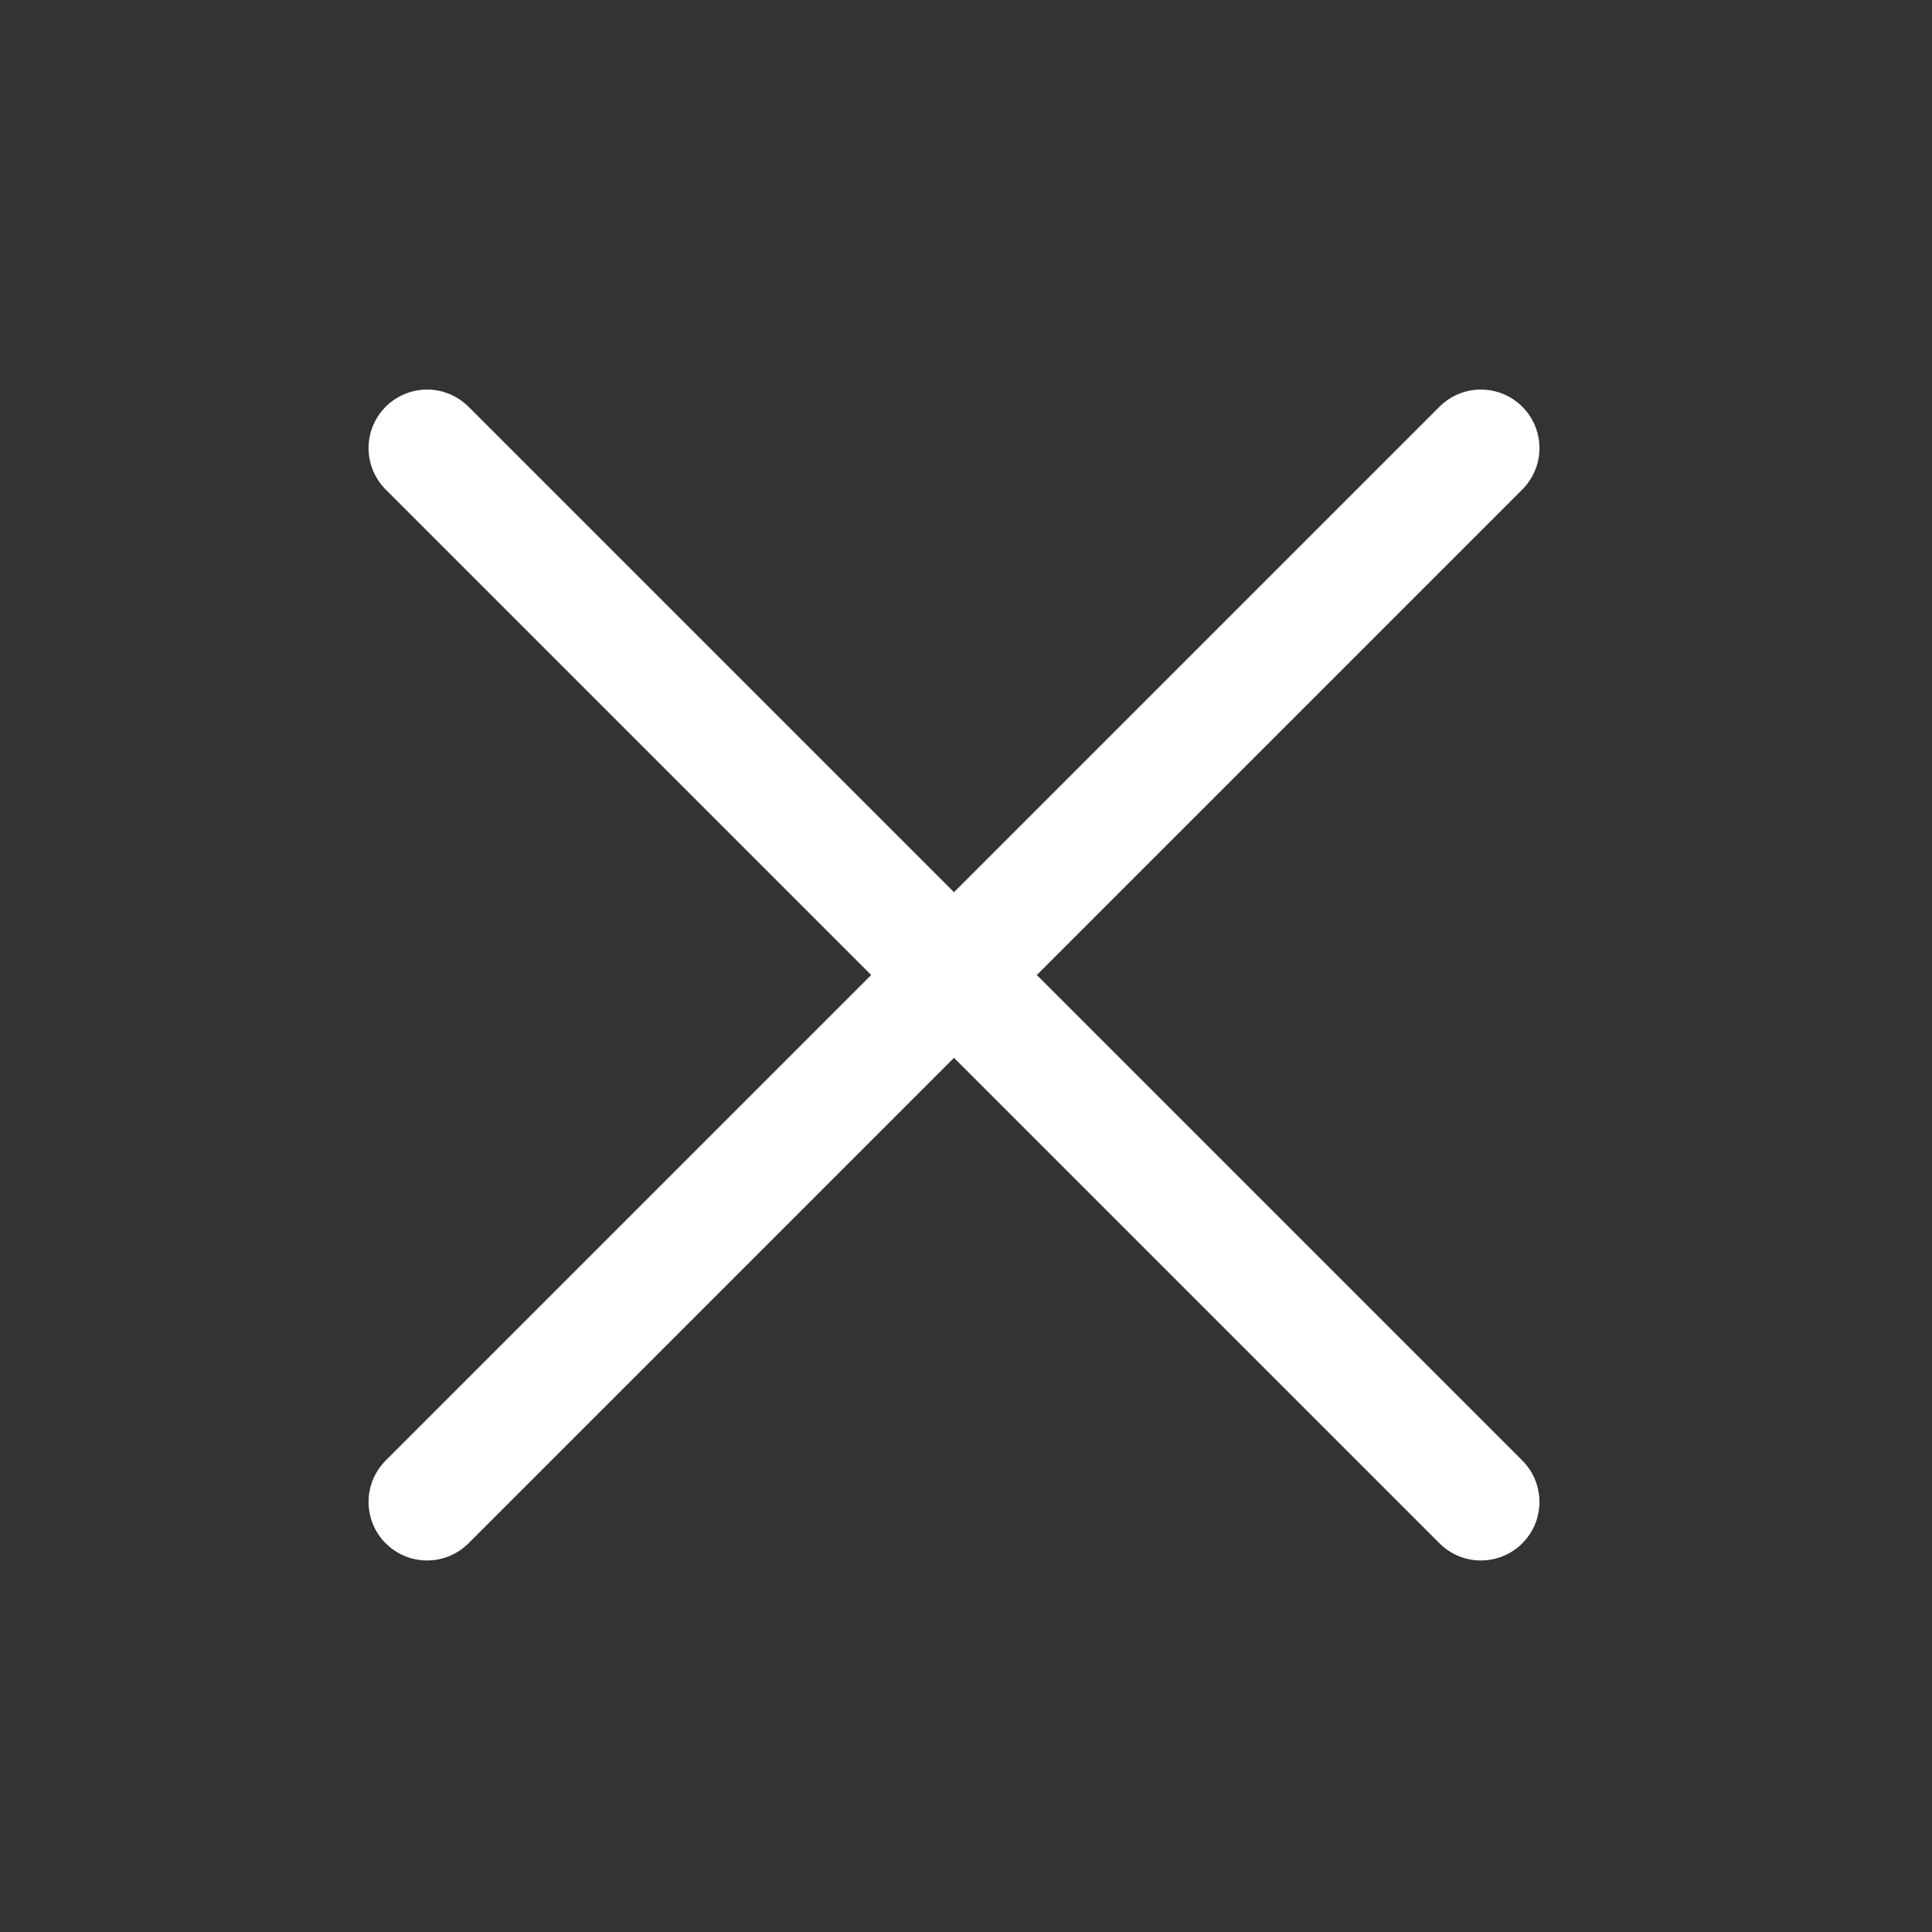 <svg width="33" height="33" viewBox="0 0 33 33" fill="none" xmlns="http://www.w3.org/2000/svg">
<rect x="0" y="0" width="33" height="33" fill="#333333" stroke="none"/>
<path d="M25.295 7.654L7.295 25.654" stroke="white" stroke-width="2" stroke-linecap="round" stroke-linejoin="round"/>
<path d="M25.295 25.654L7.295 7.654" stroke="white" stroke-width="2" stroke-linecap="round" stroke-linejoin="round"/>
</svg>
